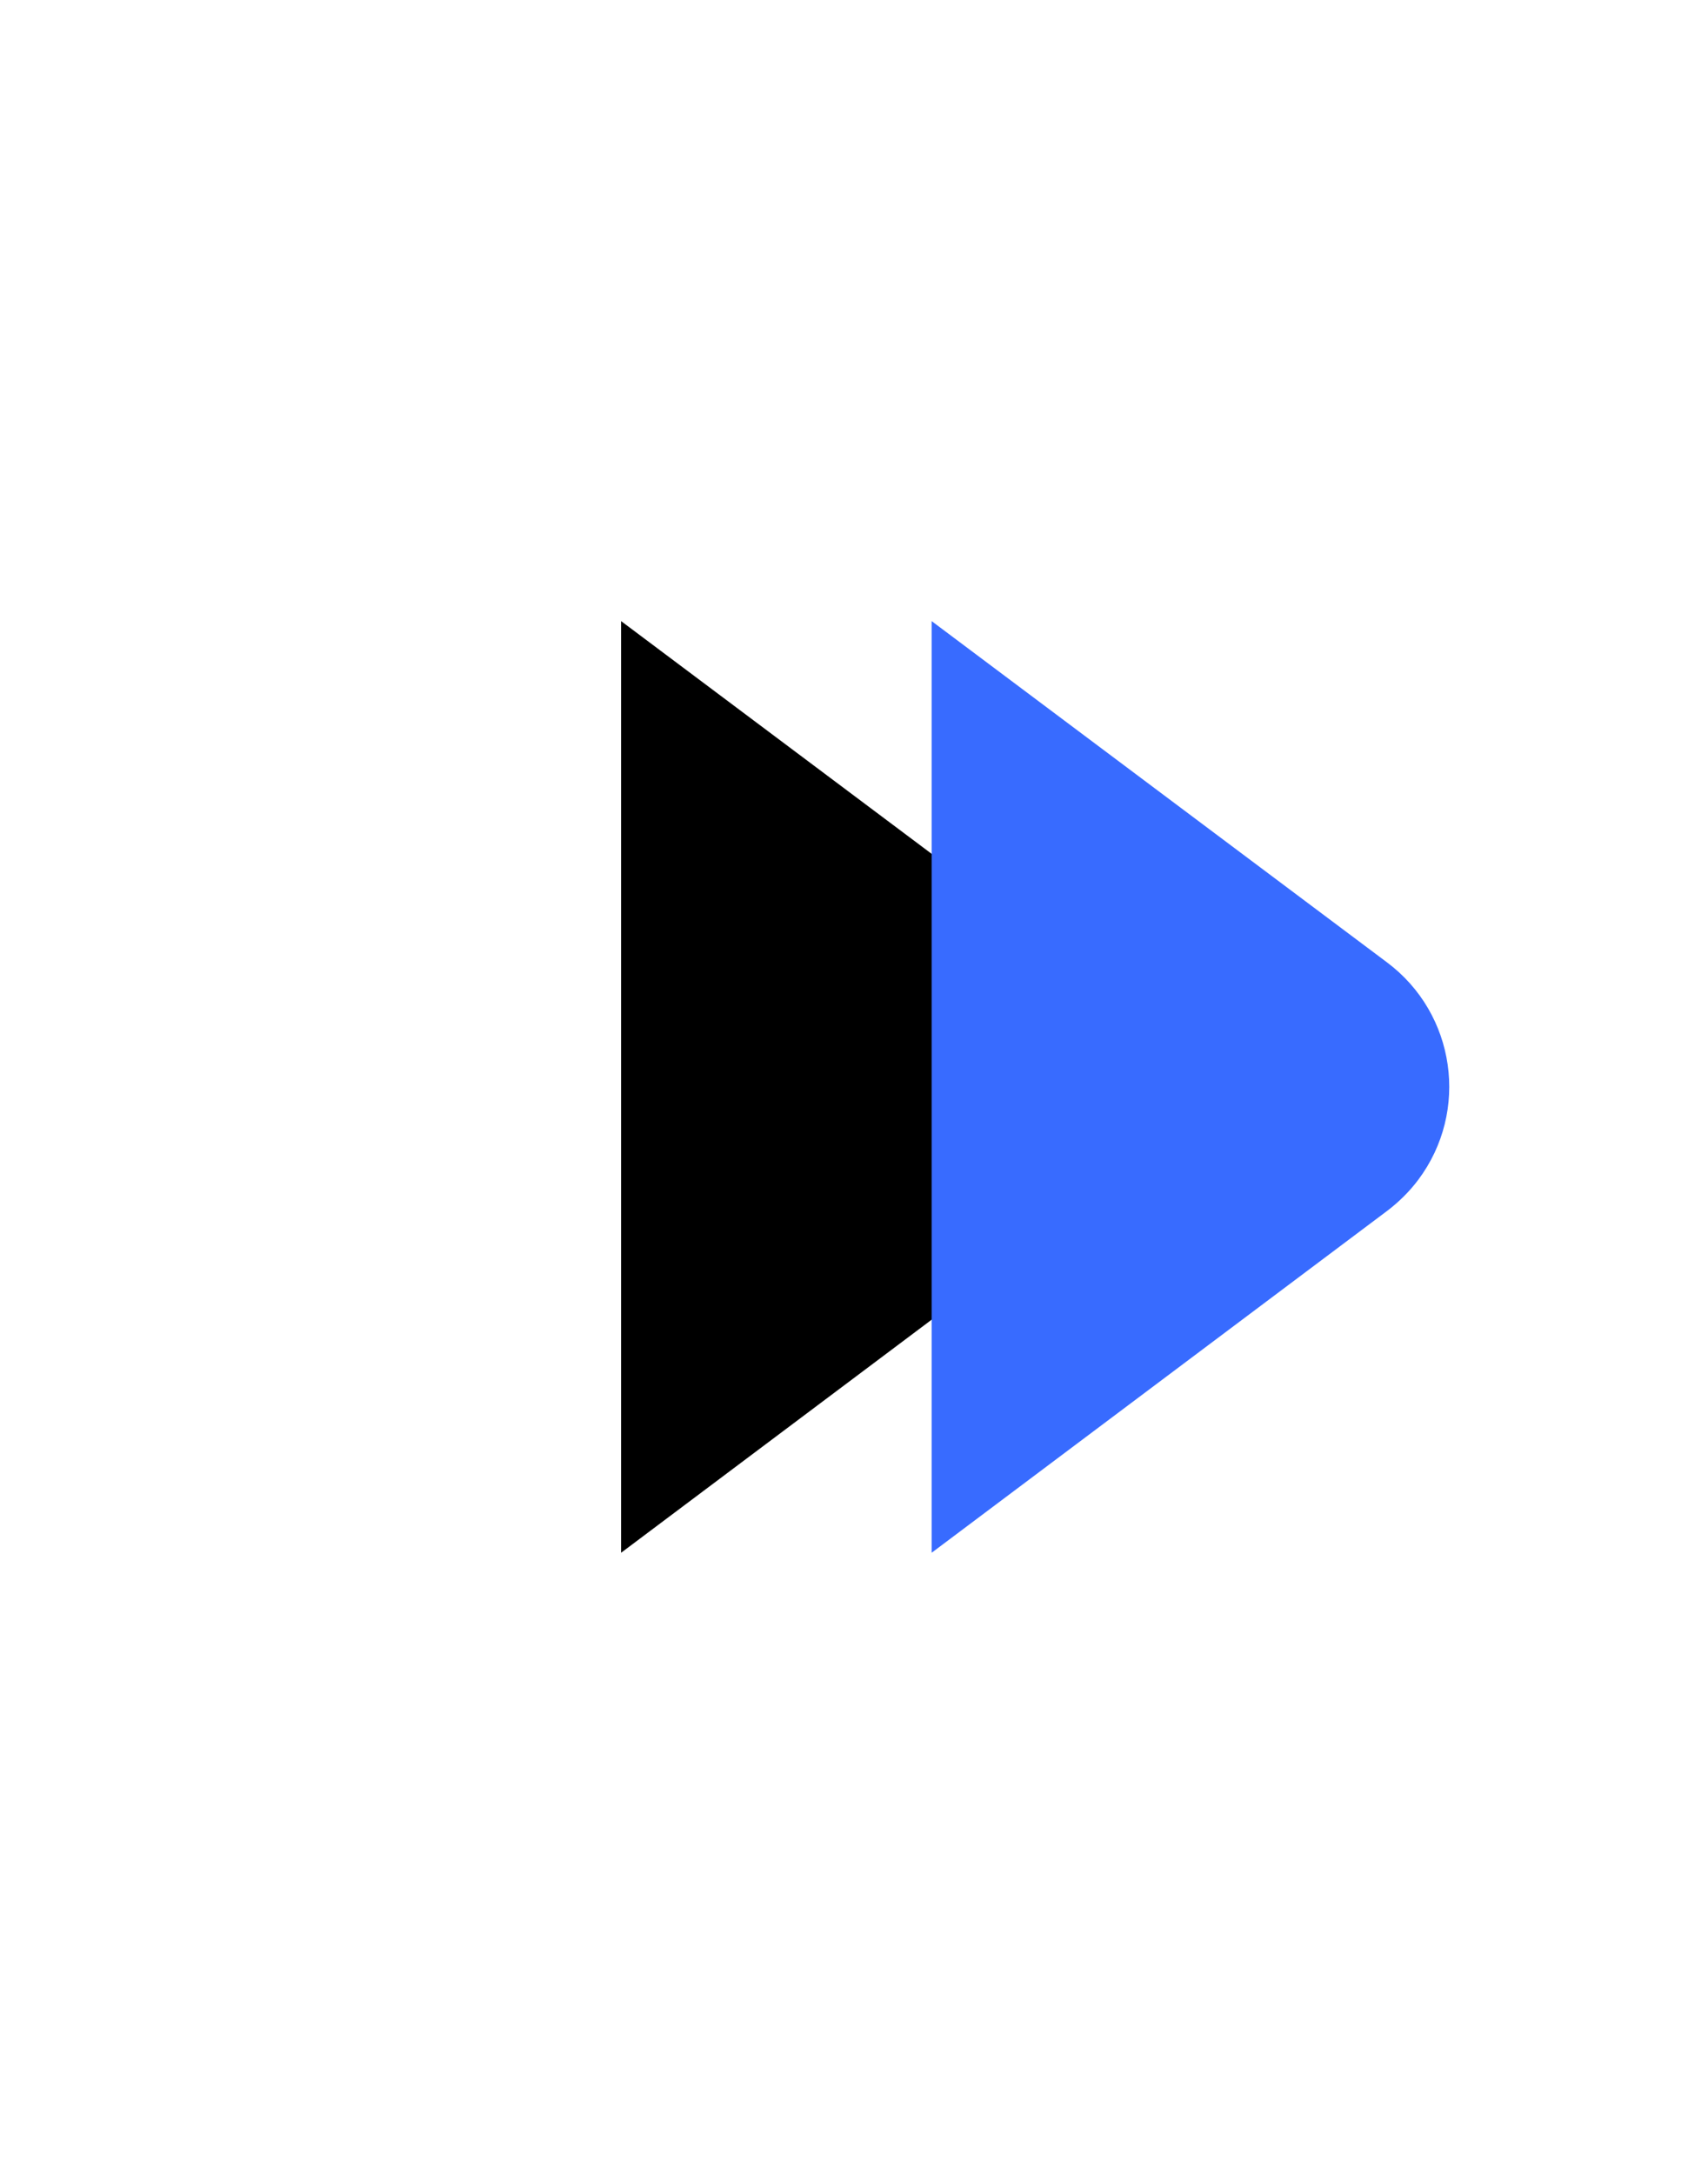 <?xml version="1.0" encoding="UTF-8"?>
<svg width="11px" height="14px" viewBox="0 0 11 14" version="1.1" xmlns="http://www.w3.org/2000/svg" xmlns:xlink="http://www.w3.org/1999/xlink">
    <title>三角形</title>
    <defs>
        <path d="M102.798,15.066 L105,18 L105,18 L99,18 L101.198,15.067 C101.529,14.625 102.156,14.535 102.598,14.866 C102.674,14.923 102.741,14.991 102.798,15.066 Z" id="path-1"></path>
        <filter x="-116.7%" y="-108.3%" width="333.3%" height="433.3%" filterUnits="objectBoundingBox" id="filter-2">
            <feOffset dx="0" dy="2" in="SourceAlpha" result="shadowOffsetOuter1"></feOffset>
            <feGaussianBlur stdDeviation="2" in="shadowOffsetOuter1" result="shadowBlurOuter1"></feGaussianBlur>
            <feColorMatrix values="0 0 0 0 0.22   0 0 0 0 0.42   0 0 0 0 1  0 0 0 0.197 0" type="matrix" in="shadowBlurOuter1"></feColorMatrix>
        </filter>
    </defs>
    <g id="页面-1" stroke="none" stroke-width="1" fill="none" fill-rule="evenodd">
        <g id="登录流程" transform="translate(-858, -353)">
            <g id="编组-11" transform="translate(120, 205)">
                <g id="登录2" transform="translate(460, 115)">
                    <g id="编组-5" transform="translate(184, 24)">
                        <g id="三角形" transform="translate(102, 16) rotate(-270) translate(-102, -16) ">
                            <use fill="black" fill-opacity="1" filter="url(#filter-2)" xlink:href="#path-1"></use>
                            <use fill="#386BFF" fill-rule="evenodd" xlink:href="#path-1"></use>
                        </g>
                    </g>
                </g>
            </g>
        </g>
    </g>
</svg>